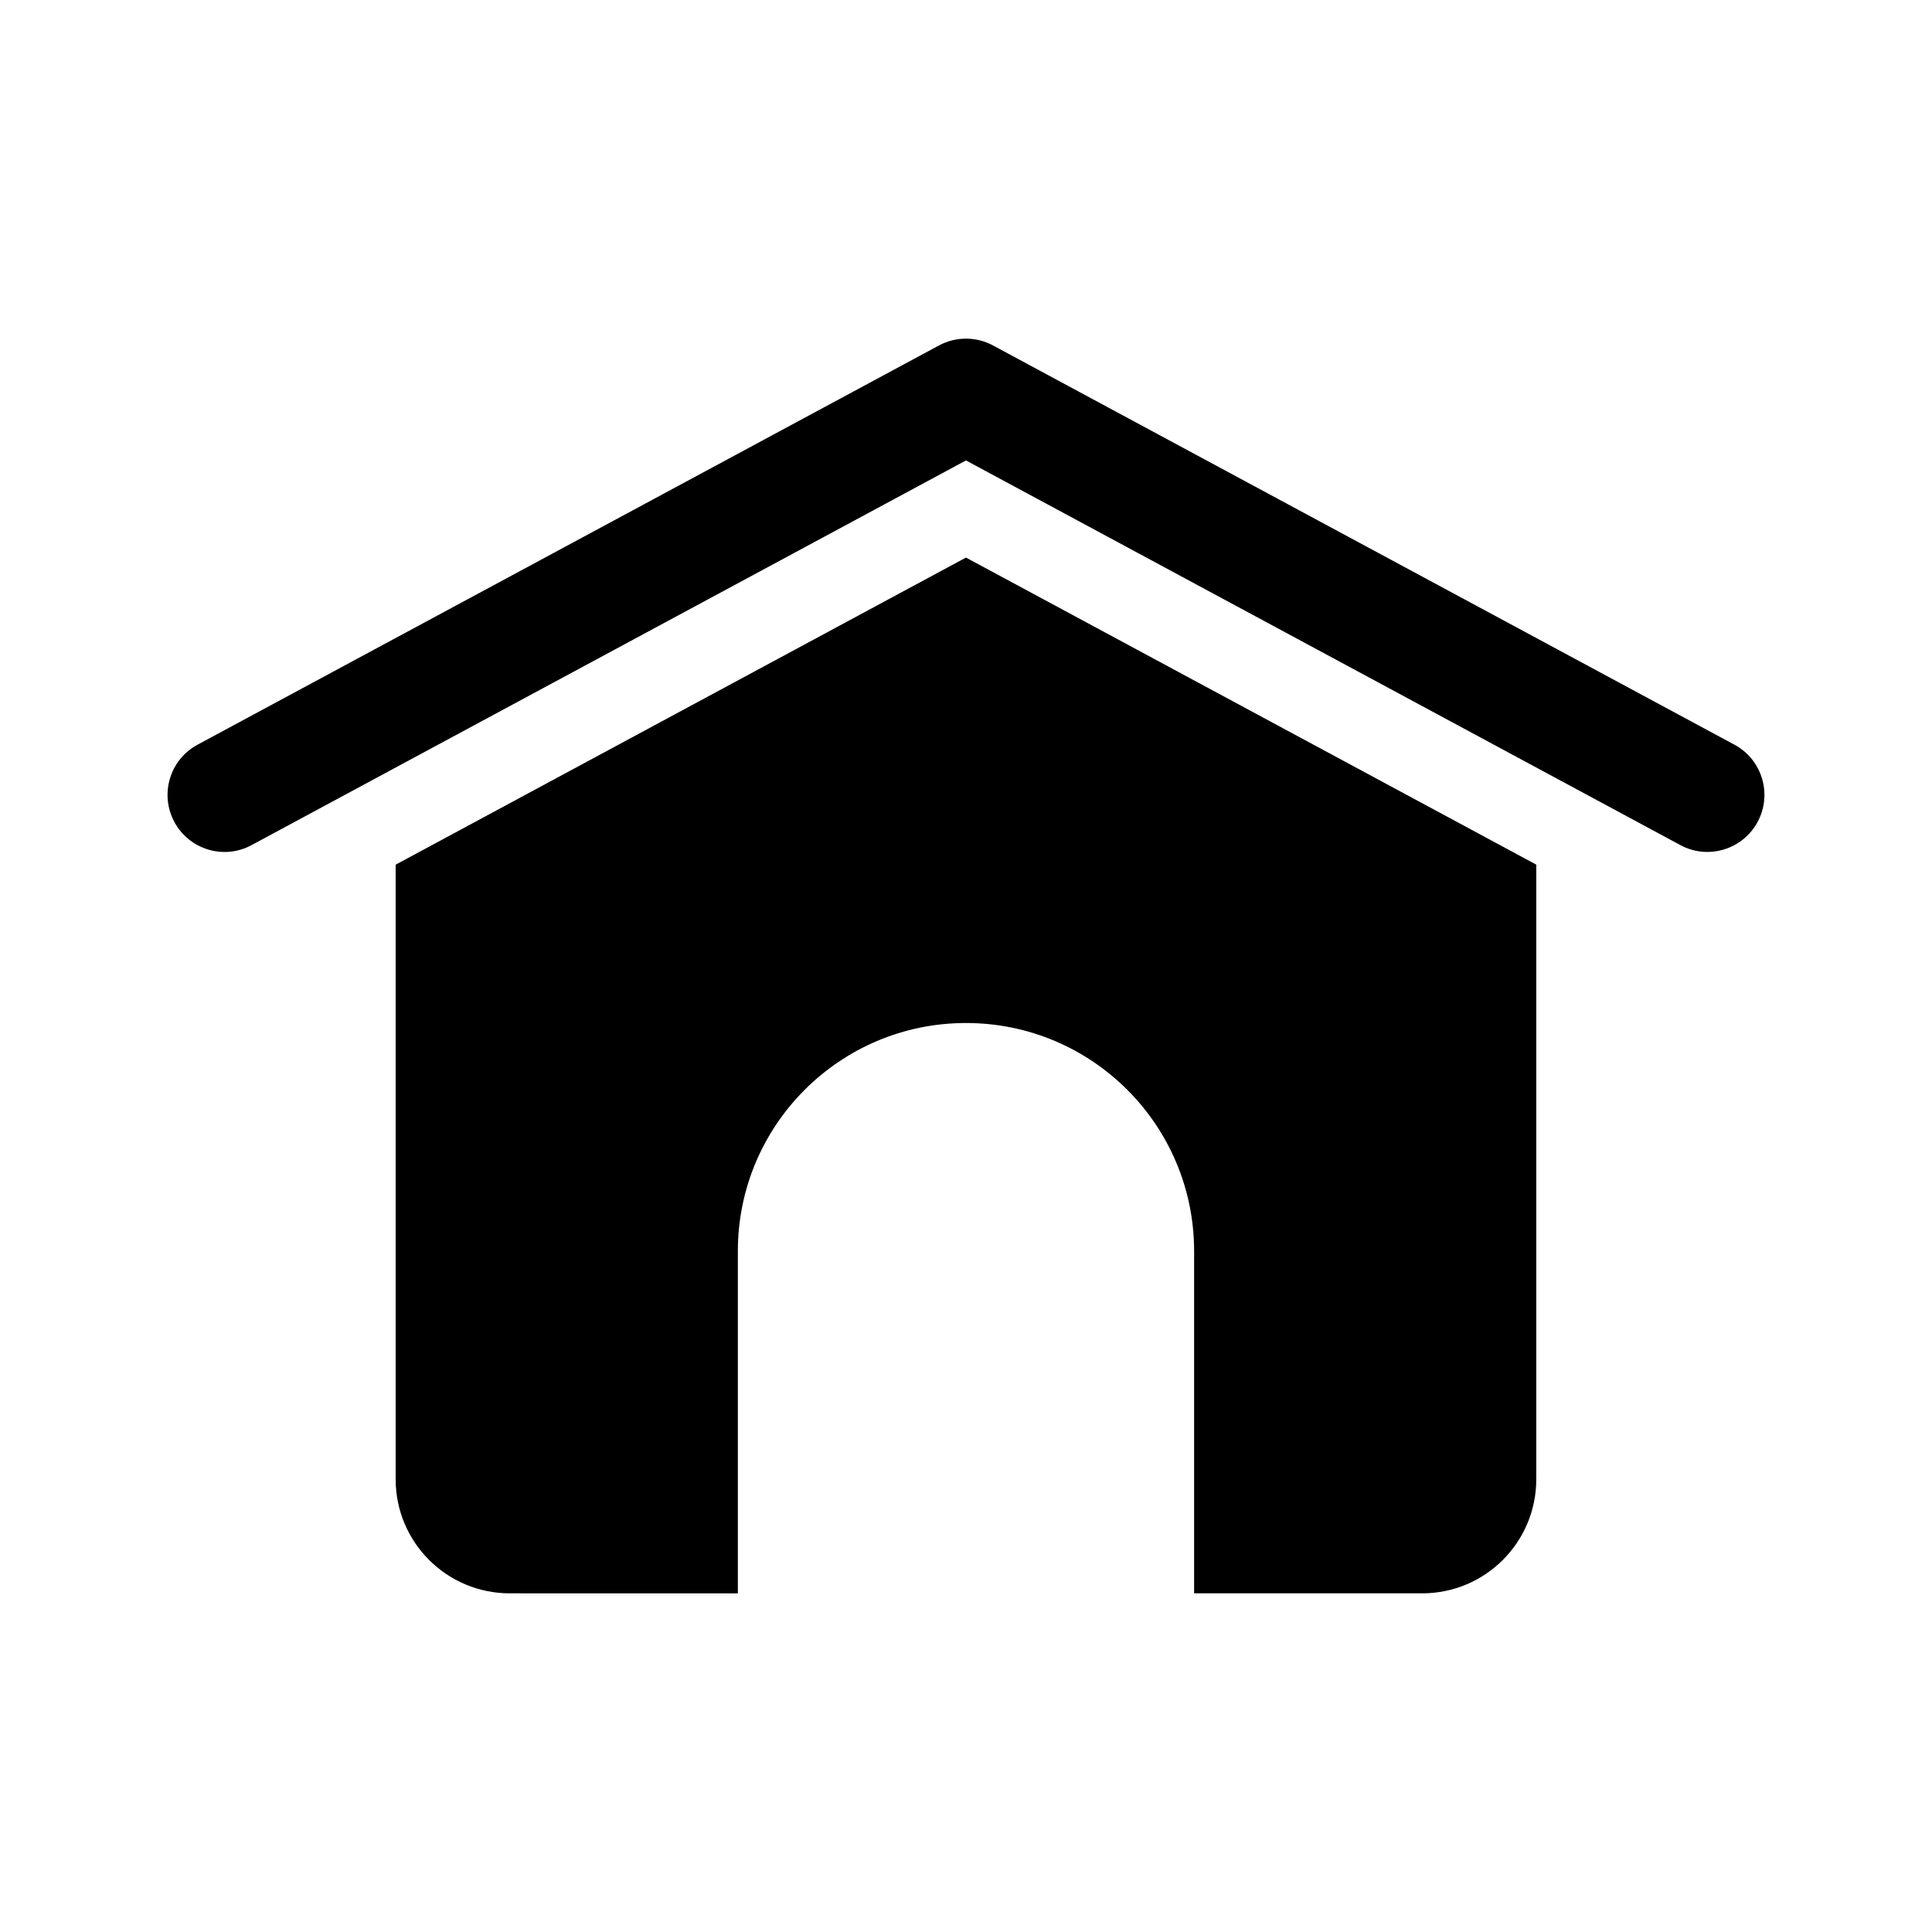 <?xml version="1.0" encoding="UTF-8"?>
<!-- Uploaded to: ICON Repo, www.iconrepo.com, Generator: ICON Repo Mixer Tools -->
<svg fill="#000000" width="800px" height="800px" version="1.1" viewBox="144 144 512 512" xmlns="http://www.w3.org/2000/svg">
 <g>
  <path d="m190.21 361.82c-3.953-7.352-1.211-16.516 6.141-20.469l196.48-105.8c4.473-2.41 9.859-2.41 14.332 0l196.48 105.8c7.352 3.953 10.098 13.121 6.141 20.469-3.977 7.375-13.176 10.086-20.469 6.141l-189.32-101.94-189.32 101.94c-7.34 3.981-16.504 1.219-20.469-6.141z"/>
  <path d="m520.91 566.25h-60.457v-90.684c0-33.391-27.066-60.457-60.457-60.457s-60.457 27.066-60.457 60.457v90.688l-60.457-0.004c-16.695 0-30.23-13.531-30.23-30.23v-162.87l151.14-81.387 151.14 81.379-0.004 162.88c0 16.695-13.531 30.227-30.227 30.227z"/>
 </g>
</svg>